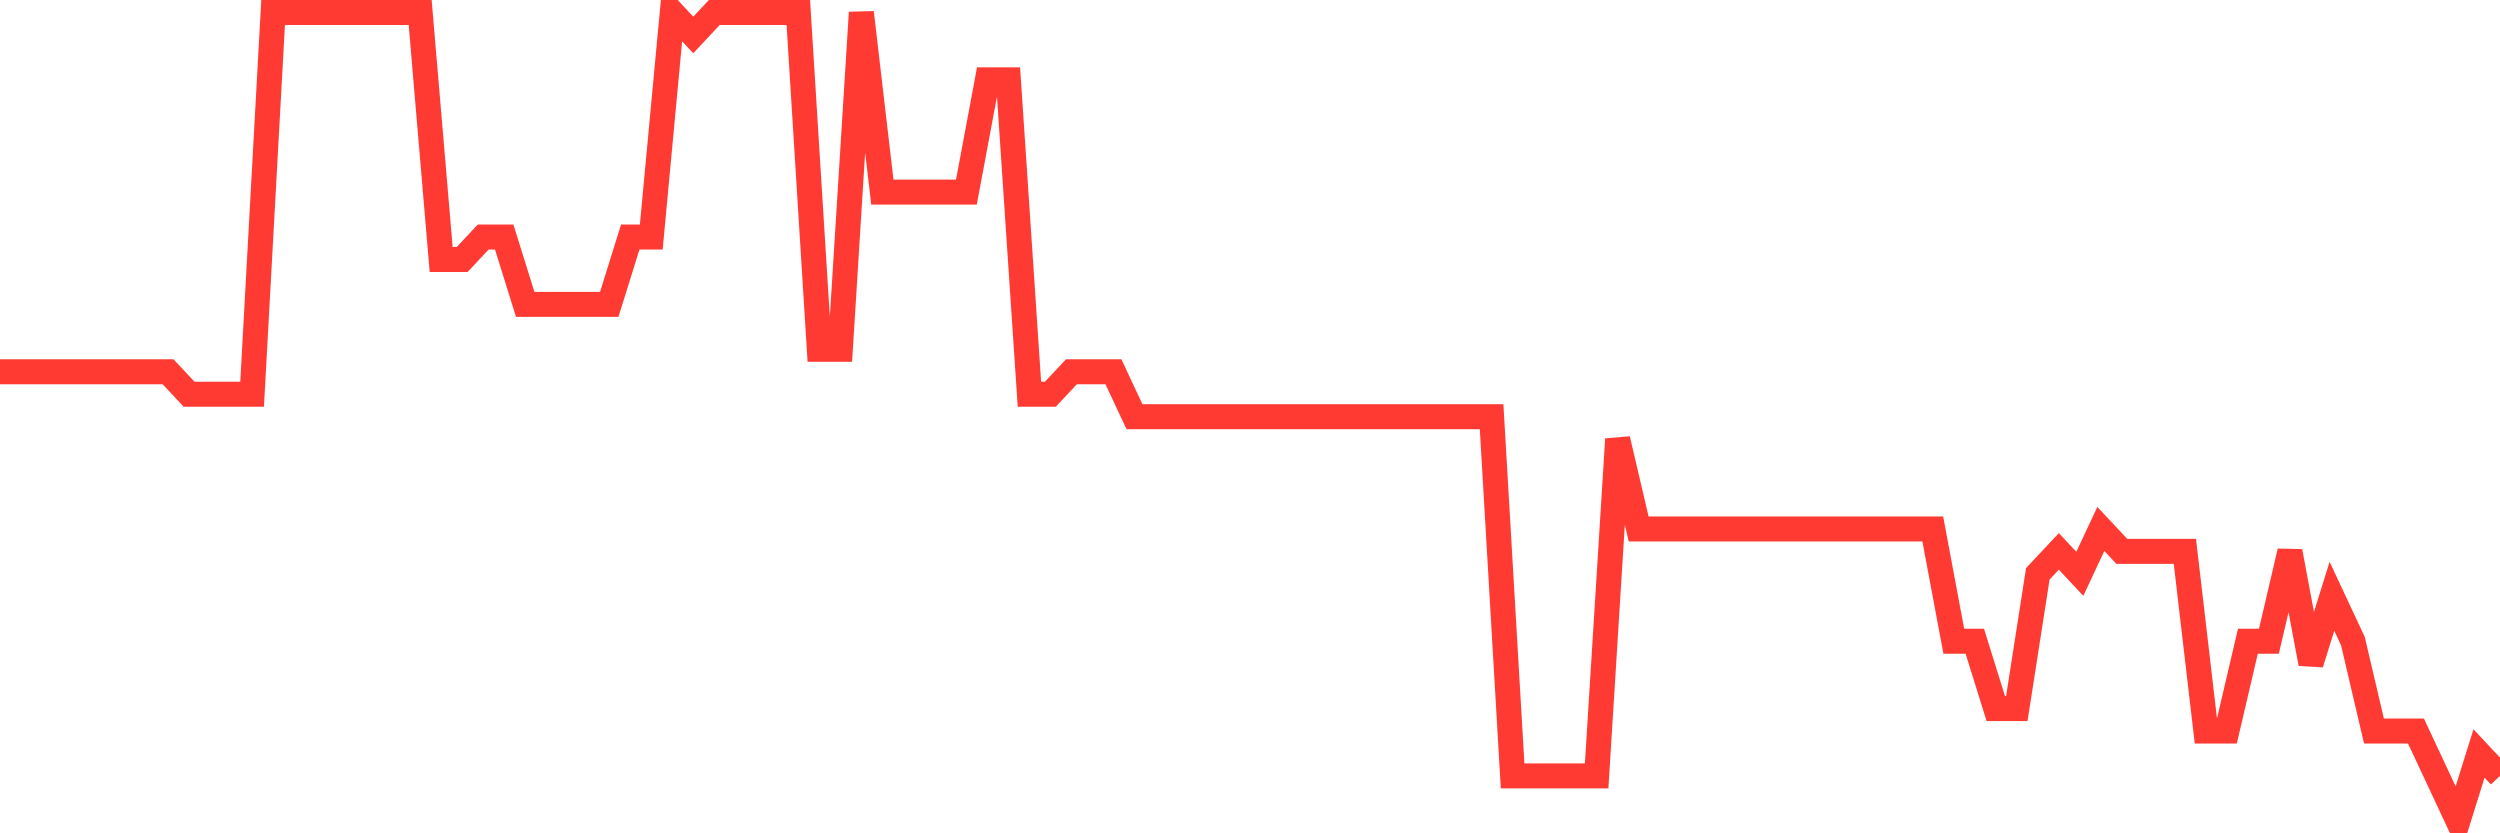 <svg
  xmlns="http://www.w3.org/2000/svg"
  xmlns:xlink="http://www.w3.org/1999/xlink"
  width="120"
  height="40"
  viewBox="0 0 120 40"
  preserveAspectRatio="none"
>
  <polyline
    points="0,17.844 1.008,17.844 2.017,17.844 3.025,17.844 4.034,17.844 5.042,17.844 6.05,17.844 7.059,17.844 8.067,17.844 9.076,18.922 10.084,18.922 11.092,18.922 12.101,18.922 13.109,0.6 14.118,0.6 15.126,0.6 16.134,0.6 17.143,0.6 18.151,0.6 19.16,0.6 20.168,0.6 21.176,12.456 22.185,12.456 23.193,11.378 24.202,11.378 25.21,14.611 26.218,14.611 27.227,14.611 28.235,14.611 29.244,14.611 30.252,11.378 31.261,11.378 32.269,0.6 33.277,1.678 34.286,0.6 35.294,0.6 36.303,0.6 37.311,0.6 38.319,0.6 39.328,16.767 40.336,16.767 41.345,0.6 42.353,9.222 43.361,9.222 44.37,9.222 45.378,9.222 46.387,9.222 47.395,3.833 48.403,3.833 49.412,18.922 50.42,18.922 51.429,17.844 52.437,17.844 53.445,17.844 54.454,20 55.462,20 56.471,20 57.479,20 58.487,20 59.496,20 60.504,20 61.513,20 62.521,20 63.529,20 64.538,20 65.546,20 66.555,20 67.563,20 68.571,20 69.58,20 70.588,20 71.597,20 72.605,37.244 73.613,37.244 74.622,37.244 75.63,37.244 76.639,37.244 77.647,21.078 78.655,25.389 79.664,25.389 80.672,25.389 81.681,25.389 82.689,25.389 83.697,25.389 84.706,25.389 85.714,25.389 86.723,25.389 87.731,25.389 88.739,25.389 89.748,25.389 90.756,25.389 91.765,25.389 92.773,25.389 93.782,30.778 94.79,30.778 95.798,34.011 96.807,34.011 97.815,27.544 98.824,26.467 99.832,27.544 100.84,25.389 101.849,26.467 102.857,26.467 103.866,26.467 104.874,26.467 105.882,35.089 106.891,35.089 107.899,30.778 108.908,30.778 109.916,26.467 110.924,31.856 111.933,28.622 112.941,30.778 113.95,35.089 114.958,35.089 115.966,35.089 116.975,37.244 117.983,39.4 118.992,36.167 120,37.244"
    fill="none"
    stroke="#ff3a33"
    stroke-width="1.2"
  >
  </polyline>
</svg>